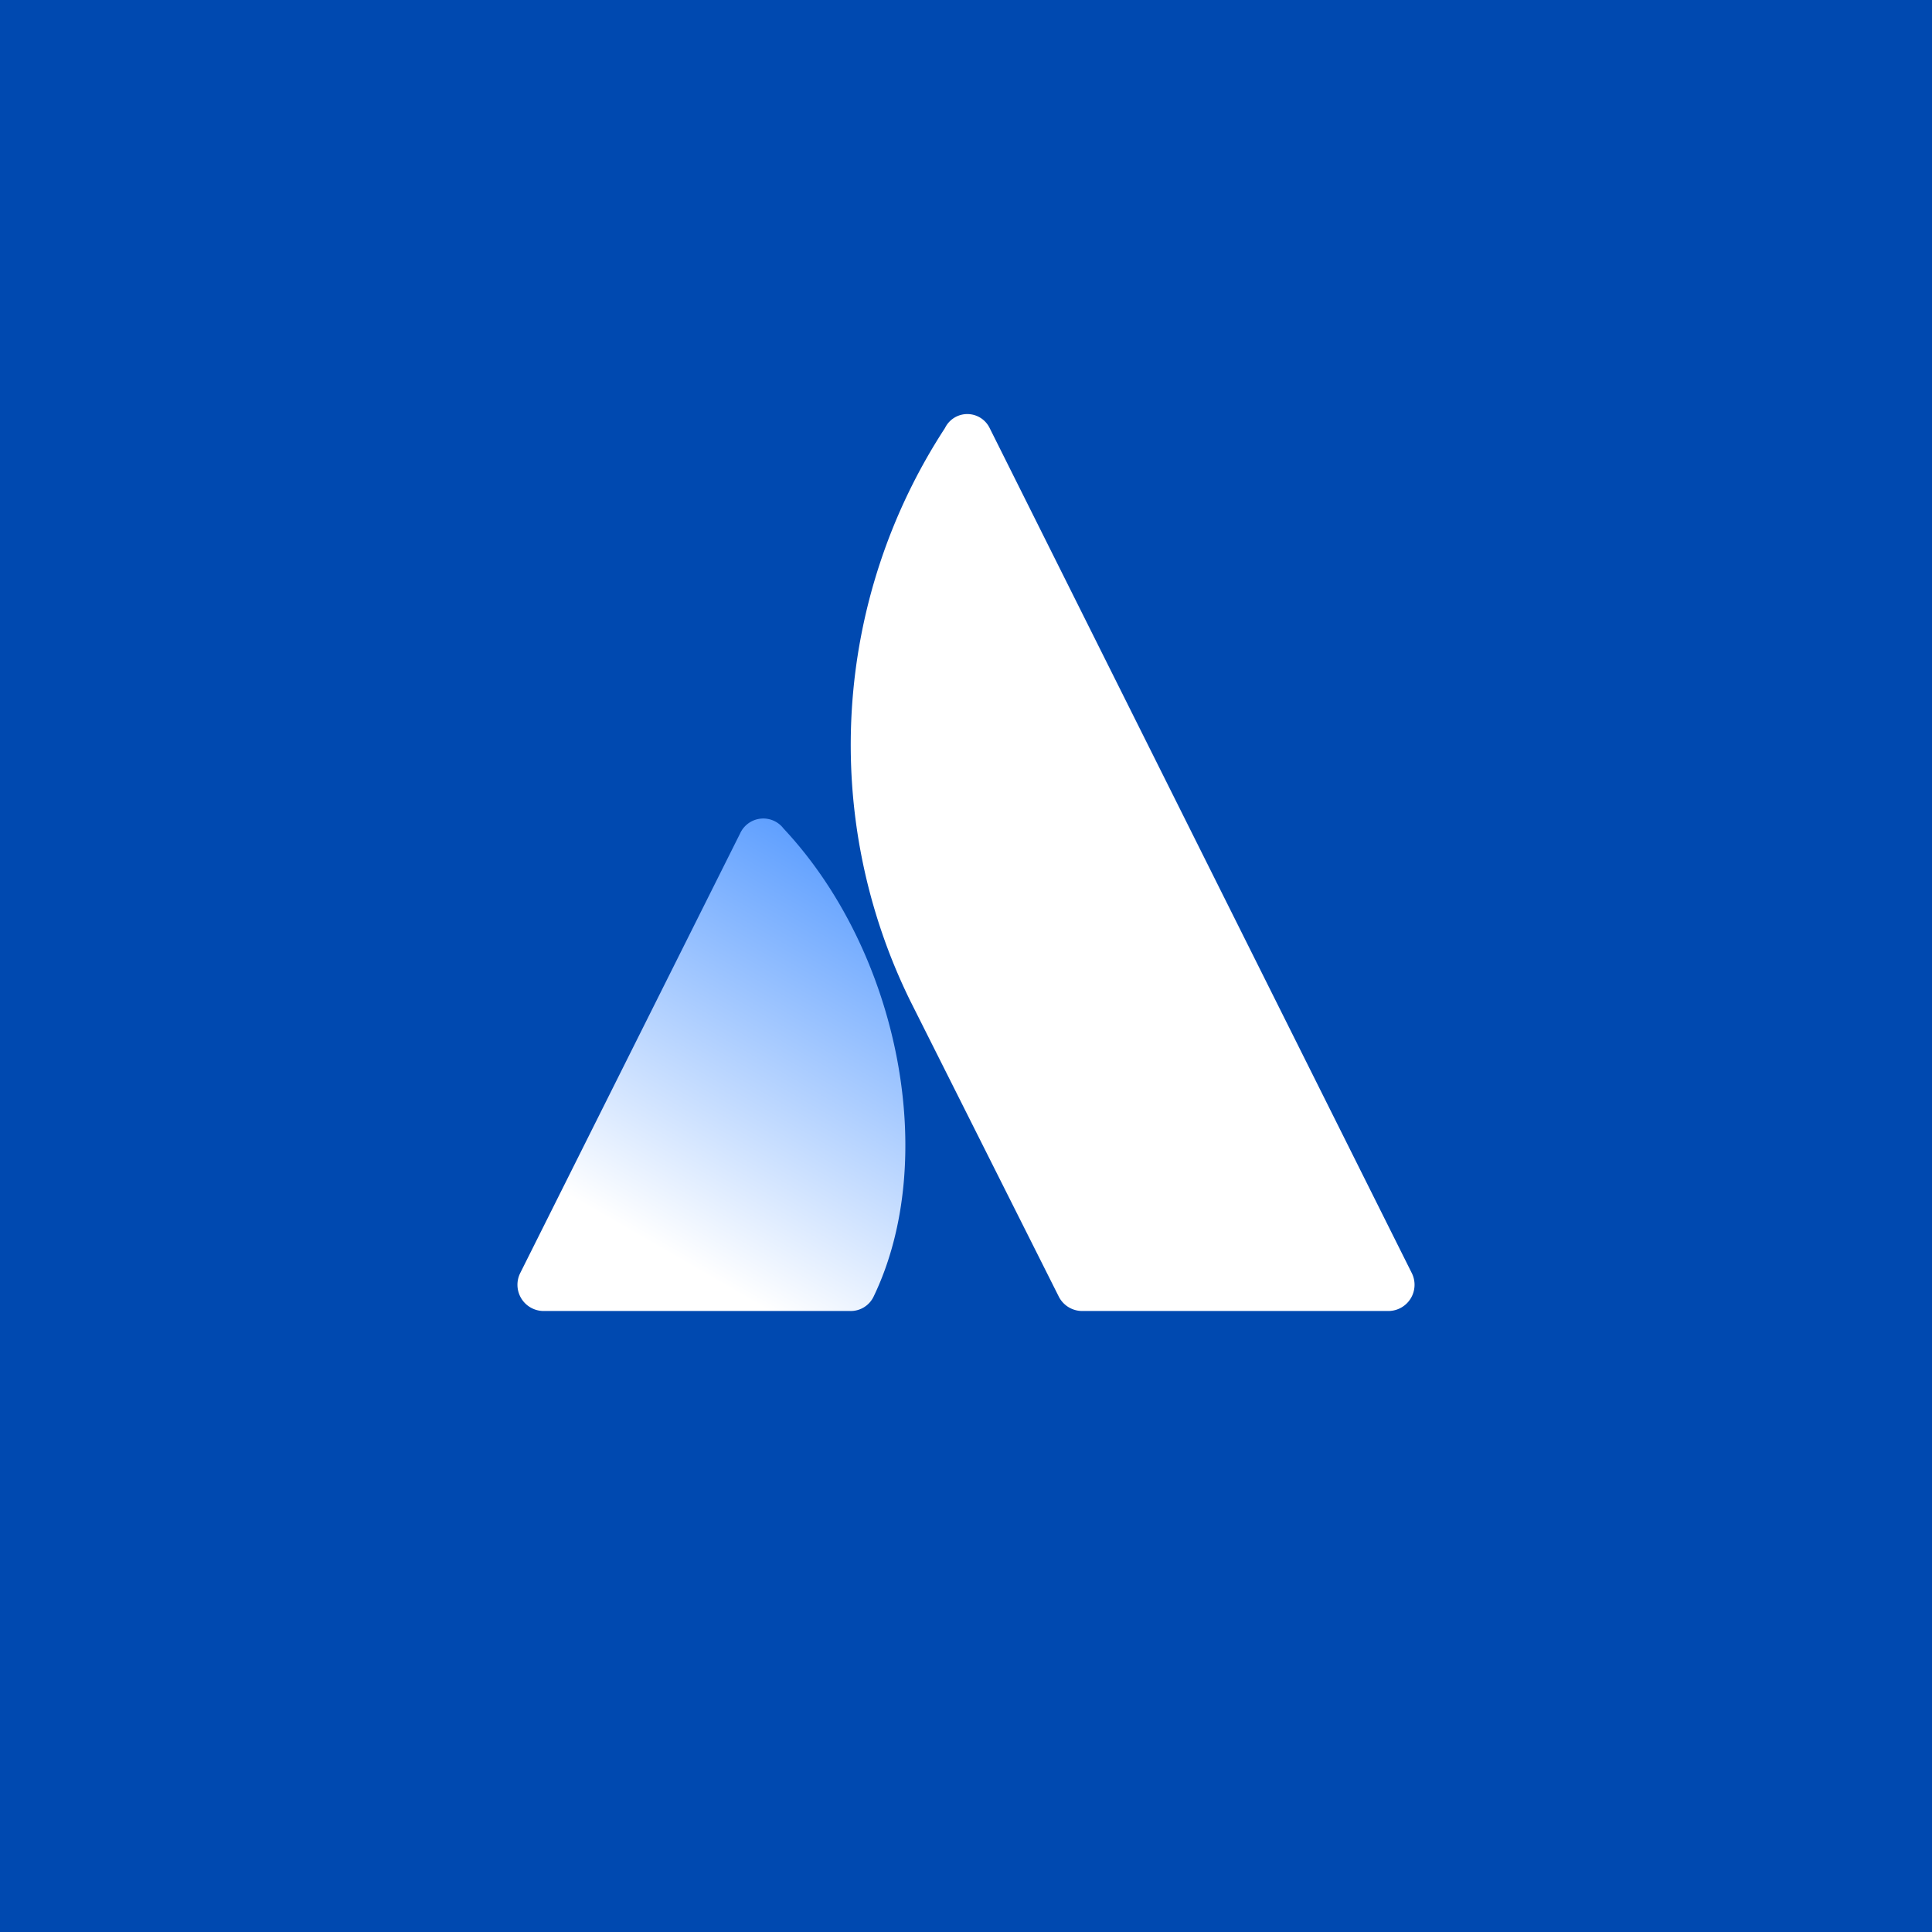 <svg width="56" height="56" xmlns="http://www.w3.org/2000/svg"><path fill="#0049B0" d="M0 0h56v56H0z"/><path d="M22.712 24.016a.738.738 0 00-1.257.137l-6.374 12.743A.76.76 0 0015.764 38h8.876a.735.735 0 00.683-.42c1.91-3.967.75-9.975-2.611-13.564z" fill="url(#paint0_linear)"/><path d="M27.39 12.408a16.81 16.81 0 00-1.002 16.61l4.3 8.562a.762.762 0 00.684.42h8.876a.76.76 0 00.671-1.104L28.686 12.408a.72.72 0 00-1.296 0z" fill="#fff"/><defs><linearGradient id="paint0_linear" x1="26.207" y1="25.983" x2="19.481" y2="37.635" gradientUnits="userSpaceOnUse"><stop stop-color="#60A0FF"/><stop offset=".92" stop-color="#fff"/></linearGradient></defs></svg>
